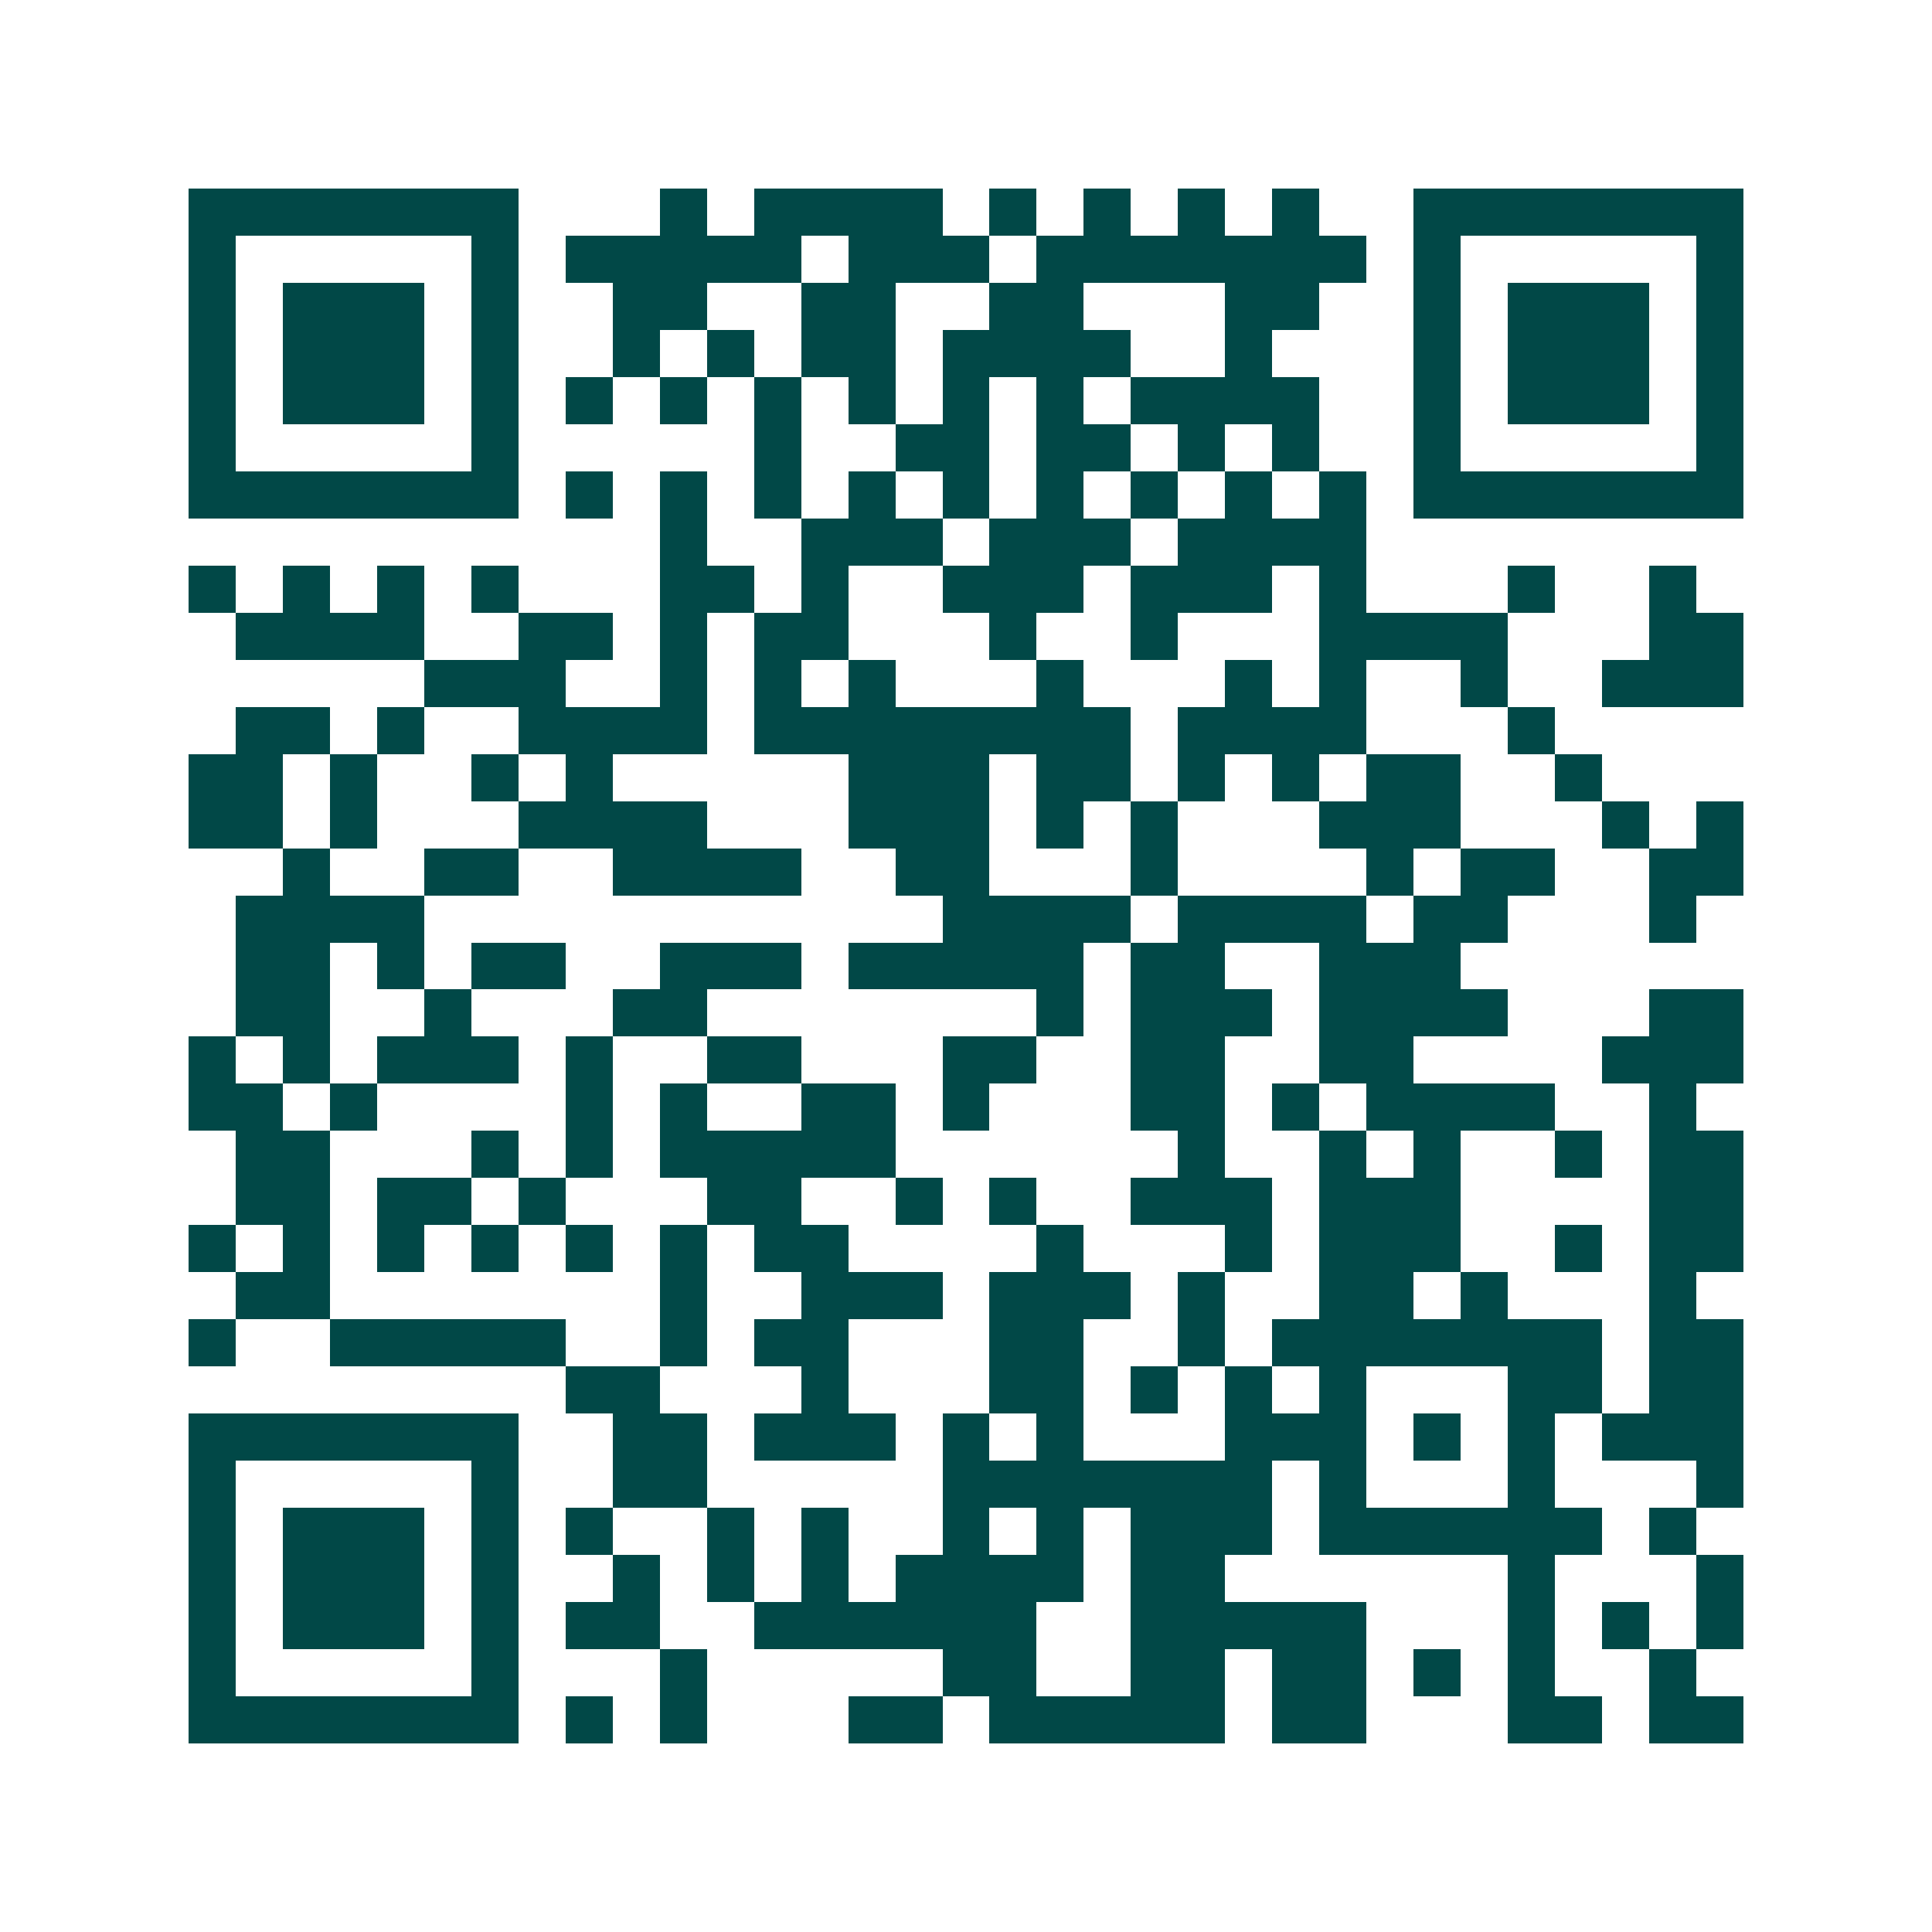 <svg xmlns="http://www.w3.org/2000/svg" width="200" height="200" viewBox="0 0 41 41" shape-rendering="crispEdges"><path fill="#ffffff" d="M0 0h41v41H0z"/><path stroke="#014847" d="M4 4.5h7m3 0h1m1 0h4m1 0h1m1 0h1m1 0h1m1 0h1m2 0h7M4 5.5h1m5 0h1m1 0h5m1 0h3m1 0h7m1 0h1m5 0h1M4 6.5h1m1 0h3m1 0h1m2 0h2m2 0h2m2 0h2m3 0h2m2 0h1m1 0h3m1 0h1M4 7.5h1m1 0h3m1 0h1m2 0h1m1 0h1m1 0h2m1 0h4m2 0h1m3 0h1m1 0h3m1 0h1M4 8.5h1m1 0h3m1 0h1m1 0h1m1 0h1m1 0h1m1 0h1m1 0h1m1 0h1m1 0h4m2 0h1m1 0h3m1 0h1M4 9.5h1m5 0h1m5 0h1m2 0h2m1 0h2m1 0h1m1 0h1m2 0h1m5 0h1M4 10.5h7m1 0h1m1 0h1m1 0h1m1 0h1m1 0h1m1 0h1m1 0h1m1 0h1m1 0h1m1 0h7M14 11.5h1m2 0h3m1 0h3m1 0h4M4 12.5h1m1 0h1m1 0h1m1 0h1m3 0h2m1 0h1m2 0h3m1 0h3m1 0h1m3 0h1m2 0h1M5 13.5h4m2 0h2m1 0h1m1 0h2m3 0h1m2 0h1m3 0h4m3 0h2M9 14.5h3m2 0h1m1 0h1m1 0h1m3 0h1m3 0h1m1 0h1m2 0h1m2 0h3M5 15.5h2m1 0h1m2 0h4m1 0h8m1 0h4m3 0h1M4 16.5h2m1 0h1m2 0h1m1 0h1m5 0h3m1 0h2m1 0h1m1 0h1m1 0h2m2 0h1M4 17.5h2m1 0h1m3 0h4m3 0h3m1 0h1m1 0h1m3 0h3m3 0h1m1 0h1M6 18.5h1m2 0h2m2 0h4m2 0h2m3 0h1m4 0h1m1 0h2m2 0h2M5 19.5h4m11 0h4m1 0h4m1 0h2m3 0h1M5 20.5h2m1 0h1m1 0h2m2 0h3m1 0h5m1 0h2m2 0h3M5 21.5h2m2 0h1m3 0h2m7 0h1m1 0h3m1 0h4m3 0h2M4 22.5h1m1 0h1m1 0h3m1 0h1m2 0h2m3 0h2m2 0h2m2 0h2m4 0h3M4 23.5h2m1 0h1m4 0h1m1 0h1m2 0h2m1 0h1m3 0h2m1 0h1m1 0h4m2 0h1M5 24.5h2m3 0h1m1 0h1m1 0h5m6 0h1m2 0h1m1 0h1m2 0h1m1 0h2M5 25.5h2m1 0h2m1 0h1m3 0h2m2 0h1m1 0h1m2 0h3m1 0h3m4 0h2M4 26.5h1m1 0h1m1 0h1m1 0h1m1 0h1m1 0h1m1 0h2m4 0h1m3 0h1m1 0h3m2 0h1m1 0h2M5 27.5h2m7 0h1m2 0h3m1 0h3m1 0h1m2 0h2m1 0h1m3 0h1M4 28.5h1m2 0h5m2 0h1m1 0h2m3 0h2m2 0h1m1 0h7m1 0h2M12 29.5h2m3 0h1m3 0h2m1 0h1m1 0h1m1 0h1m3 0h2m1 0h2M4 30.5h7m2 0h2m1 0h3m1 0h1m1 0h1m3 0h3m1 0h1m1 0h1m1 0h3M4 31.5h1m5 0h1m2 0h2m5 0h7m1 0h1m3 0h1m3 0h1M4 32.5h1m1 0h3m1 0h1m1 0h1m2 0h1m1 0h1m2 0h1m1 0h1m1 0h3m1 0h6m1 0h1M4 33.5h1m1 0h3m1 0h1m2 0h1m1 0h1m1 0h1m1 0h4m1 0h2m6 0h1m3 0h1M4 34.5h1m1 0h3m1 0h1m1 0h2m2 0h6m2 0h5m3 0h1m1 0h1m1 0h1M4 35.5h1m5 0h1m3 0h1m5 0h2m2 0h2m1 0h2m1 0h1m1 0h1m2 0h1M4 36.5h7m1 0h1m1 0h1m3 0h2m1 0h5m1 0h2m3 0h2m1 0h2"/></svg>
